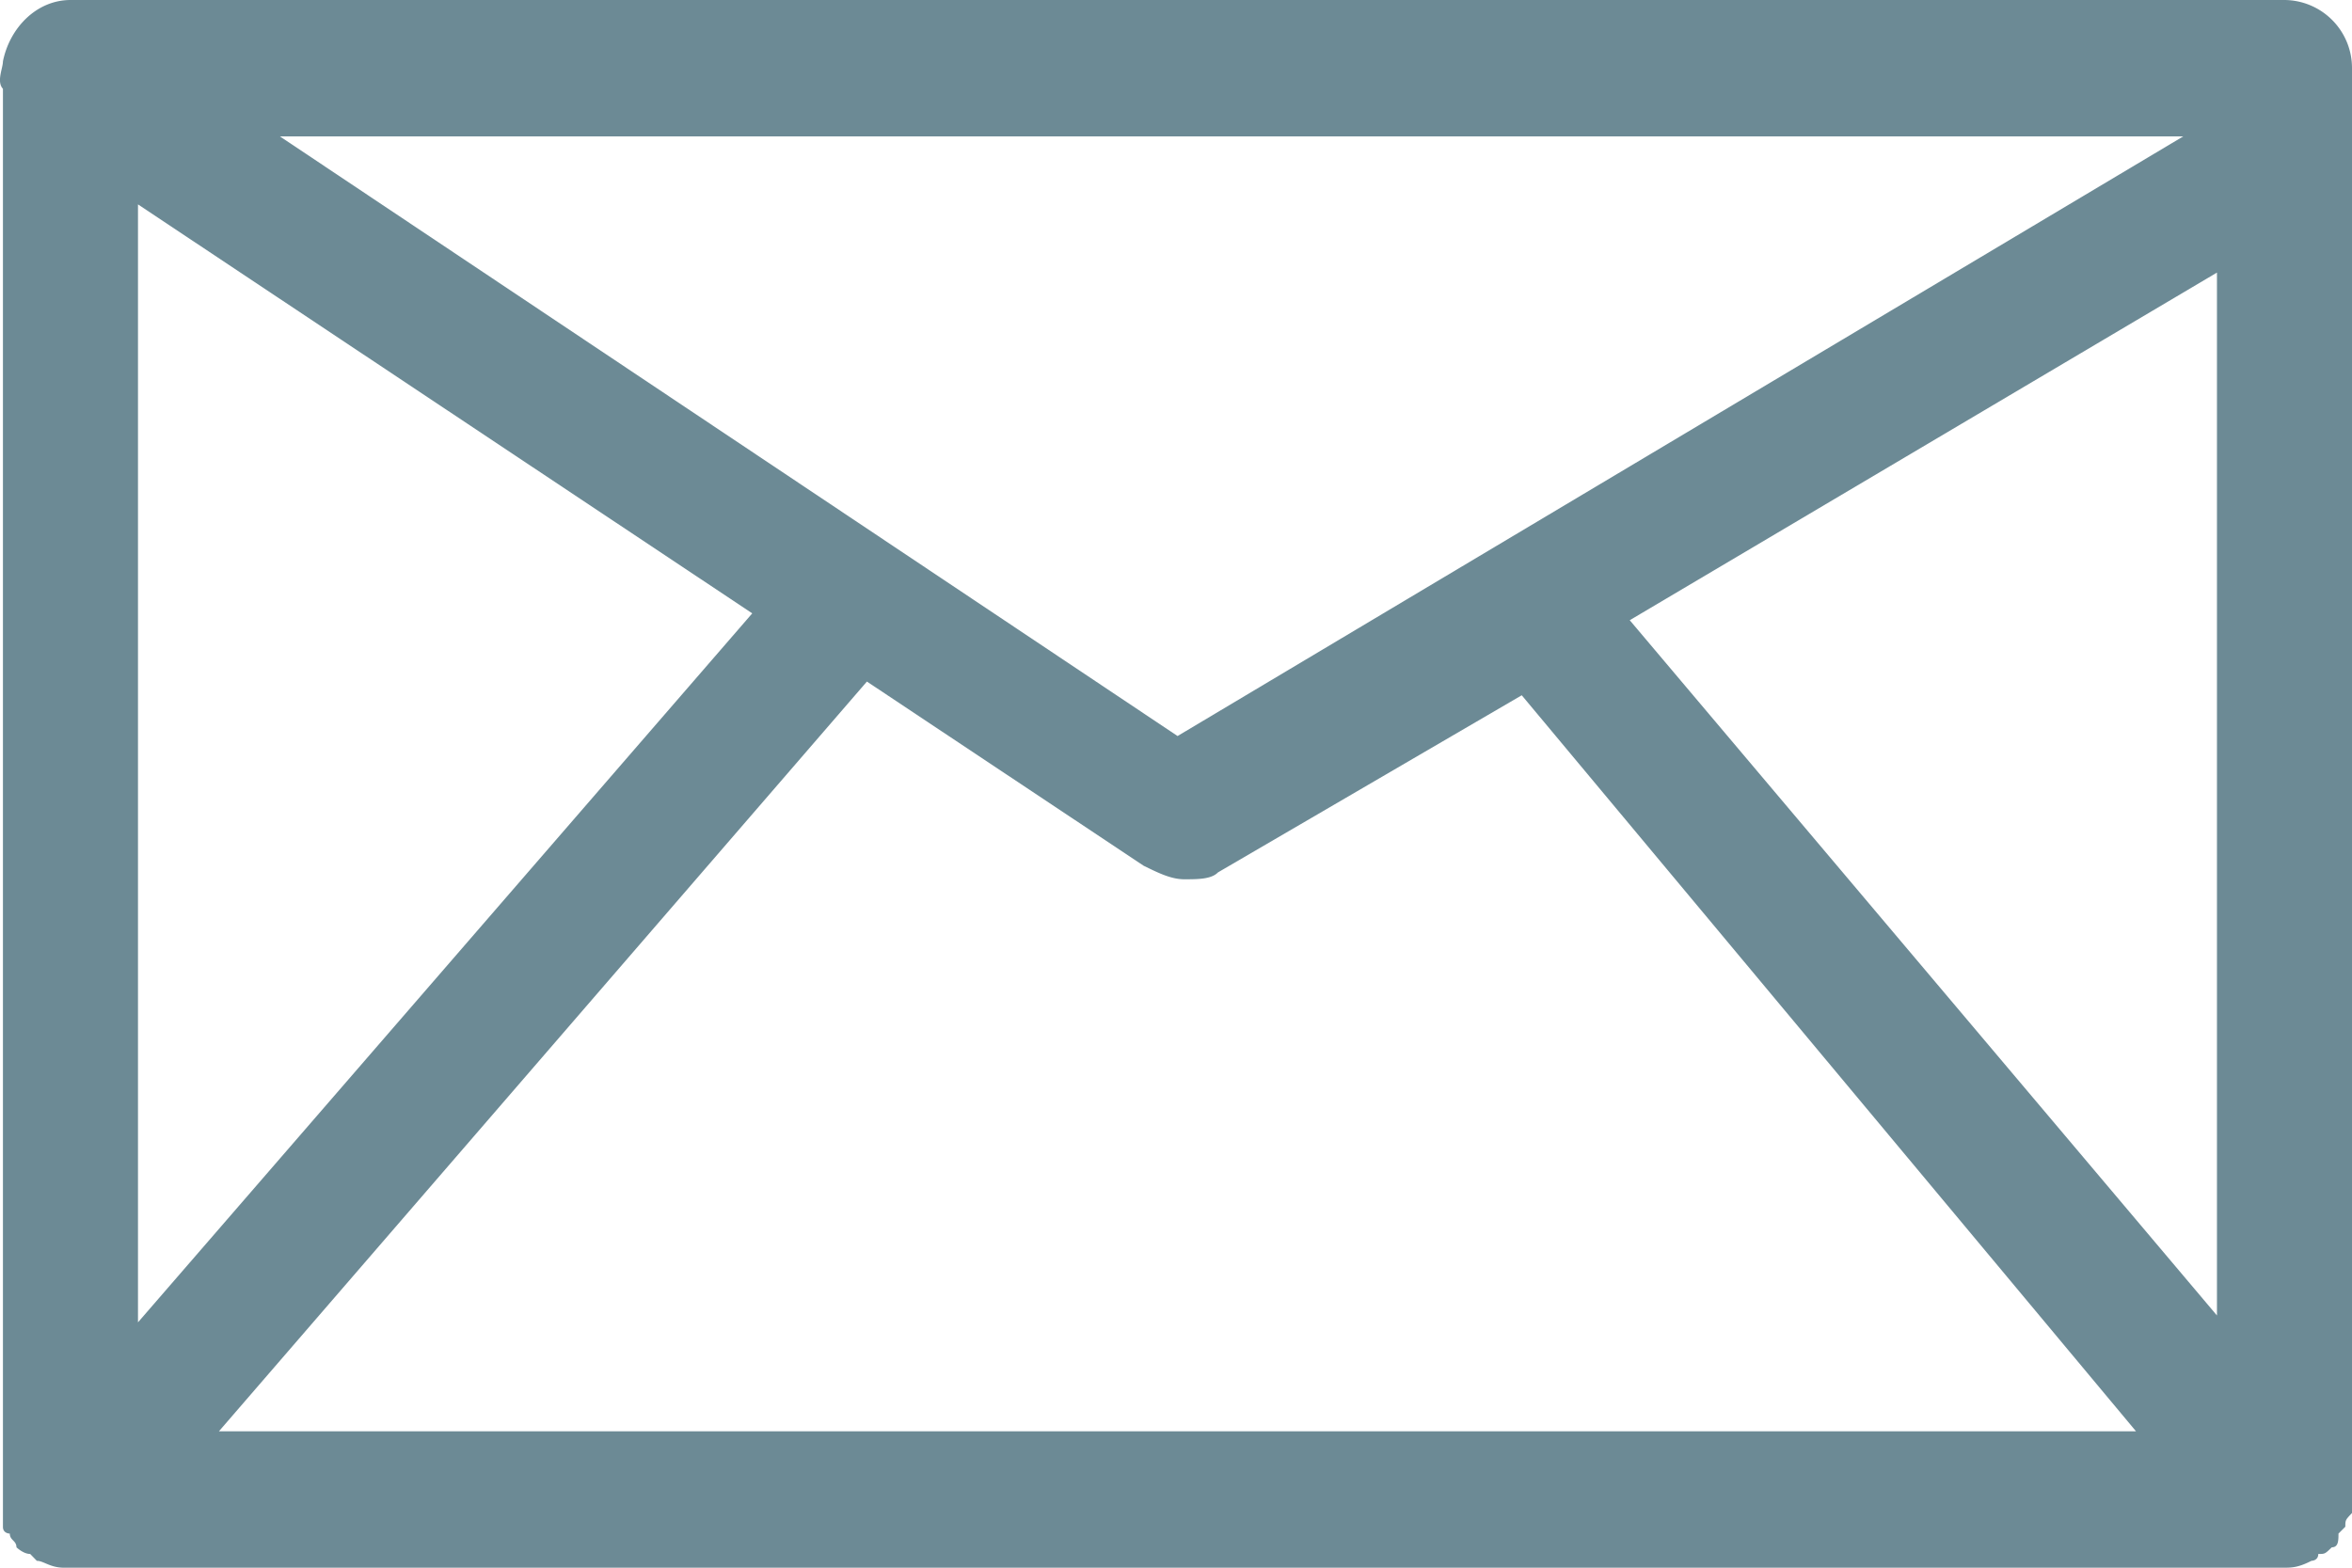 <svg width="12" height="8" viewBox="0 0 12 8" fill="none" xmlns="http://www.w3.org/2000/svg"><path d="M11.656 0H.36C.188 0 .05.14.015.313c0 .035-.034.104 0 .14v7.339c0 .034.035.034.035.034 0 .035.034.035.034.07 0 0 .035.034.07.034l.034.035c.034 0 .068.035.137.035h11.33c.035 0 .07 0 .138-.035 0 0 .035 0 .035-.035.034 0 .034 0 .069-.034.034 0 .034-.035.034-.07l.035-.035c0-.034 0-.034.034-.07V.8.348A.347.347 0 0 0 11.656 0zm-.517.696l-5.131 3.06-4.58-3.06h9.711zM.704 1.043L3.838 3.13.704 6.748V1.043zm.413 6.261l3.306-3.826 1.412.94c.07.034.138.069.207.069.069 0 .138 0 .172-.035l1.55-.904 3.134 3.756h-9.78zm10.194-.591L8.315 3.165l2.996-1.774v5.322z" fill="#6C8A95"/></svg>